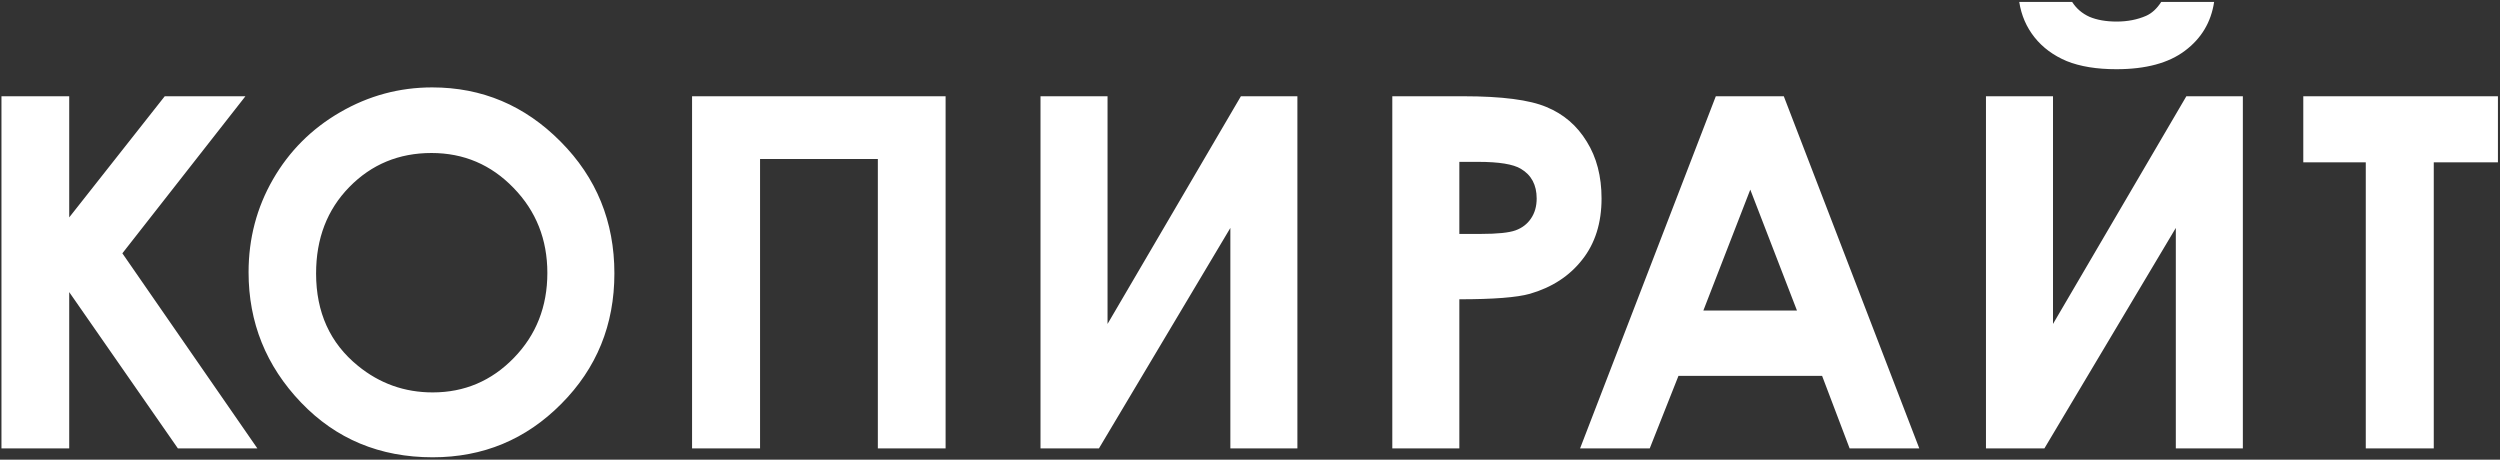 <?xml version="1.0" encoding="UTF-8"?> <svg xmlns="http://www.w3.org/2000/svg" width="892" height="164" viewBox="0 0 892 164" fill="none"><rect x="0" y="0" width="892" height="164" fill="#333333" stroke="none"/> <path d="M0.522 34.345L24.696 34.345V77.568L58.779 34.345H87.566L43.659 90.382L91.837 160L63.477 160L24.696 104.22L24.696 160H0.522L0.522 34.345ZM154.208 31.185C171.976 31.185 187.238 37.62 199.994 50.49C212.807 63.36 219.214 79.049 219.214 97.557C219.214 115.894 212.893 131.412 200.25 144.112C187.665 156.811 172.374 163.161 154.379 163.161C135.529 163.161 119.869 156.64 107.397 143.599C94.926 130.558 88.69 115.068 88.69 97.13C88.69 85.114 91.594 74.066 97.403 63.986C103.212 53.907 111.184 45.934 121.321 40.069C131.515 34.146 142.477 31.185 154.208 31.185ZM153.952 54.59C142.335 54.59 132.568 58.633 124.652 66.72C116.737 74.806 112.779 85.085 112.779 97.557C112.779 111.452 117.762 122.443 127.728 130.53C135.472 136.851 144.356 140.011 154.379 140.011C165.712 140.011 175.364 135.911 183.337 127.711C191.31 119.51 195.296 109.402 195.296 97.386C195.296 85.427 191.281 75.319 183.251 67.062C175.222 58.747 165.455 54.59 153.952 54.59ZM246.928 34.345L337.389 34.345V160H313.215V56.726L271.188 56.726V160L246.928 160V34.345ZM462.911 34.345V160H438.993V81.327L392.096 160H371.253V34.345L395.171 34.345V115.581L442.751 34.345L462.911 34.345ZM496.775 34.345H522.145C535.869 34.345 545.75 35.627 551.786 38.189C557.88 40.695 562.663 44.795 566.137 50.49C569.668 56.128 571.433 62.904 571.433 70.82C571.433 79.59 569.127 86.879 564.514 92.688C559.958 98.497 553.751 102.54 545.892 104.818C541.279 106.128 532.88 106.783 520.693 106.783V160H496.775V34.345ZM520.693 83.463H528.295C534.275 83.463 538.432 83.035 540.767 82.181C543.102 81.327 544.924 79.932 546.234 77.996C547.601 76.002 548.284 73.611 548.284 70.82C548.284 65.98 546.405 62.449 542.646 60.228C539.913 58.576 534.844 57.751 527.441 57.751H520.693V83.463ZM612.2 34.345H636.459L684.808 160H659.95L650.127 134.117H598.874L588.623 160H563.766L612.2 34.345ZM624.5 67.66L607.758 110.797H641.157L624.5 67.66ZM800.25 34.345V160L776.332 160V81.327L729.435 160H708.592V34.345L732.51 34.345V115.581L780.09 34.345H800.25ZM720.466 0.689L739.344 0.689C740.825 3.024 742.875 4.79 745.494 5.985C748.171 7.124 751.417 7.694 755.232 7.694C759.105 7.694 762.607 7.01 765.739 5.644C767.789 4.733 769.583 3.081 771.121 0.689L789.999 0.689C788.917 7.922 785.443 13.73 779.578 18.115C773.769 22.5 765.625 24.693 755.147 24.693C748.086 24.693 742.163 23.725 737.379 21.788C732.653 19.795 728.837 16.976 725.933 13.332C723.029 9.687 721.206 5.473 720.466 0.689ZM821.813 34.345L891.261 34.345V57.922H868.368V160H844.108V57.922H821.813V34.345Z" fill="white"></path> </svg> 
